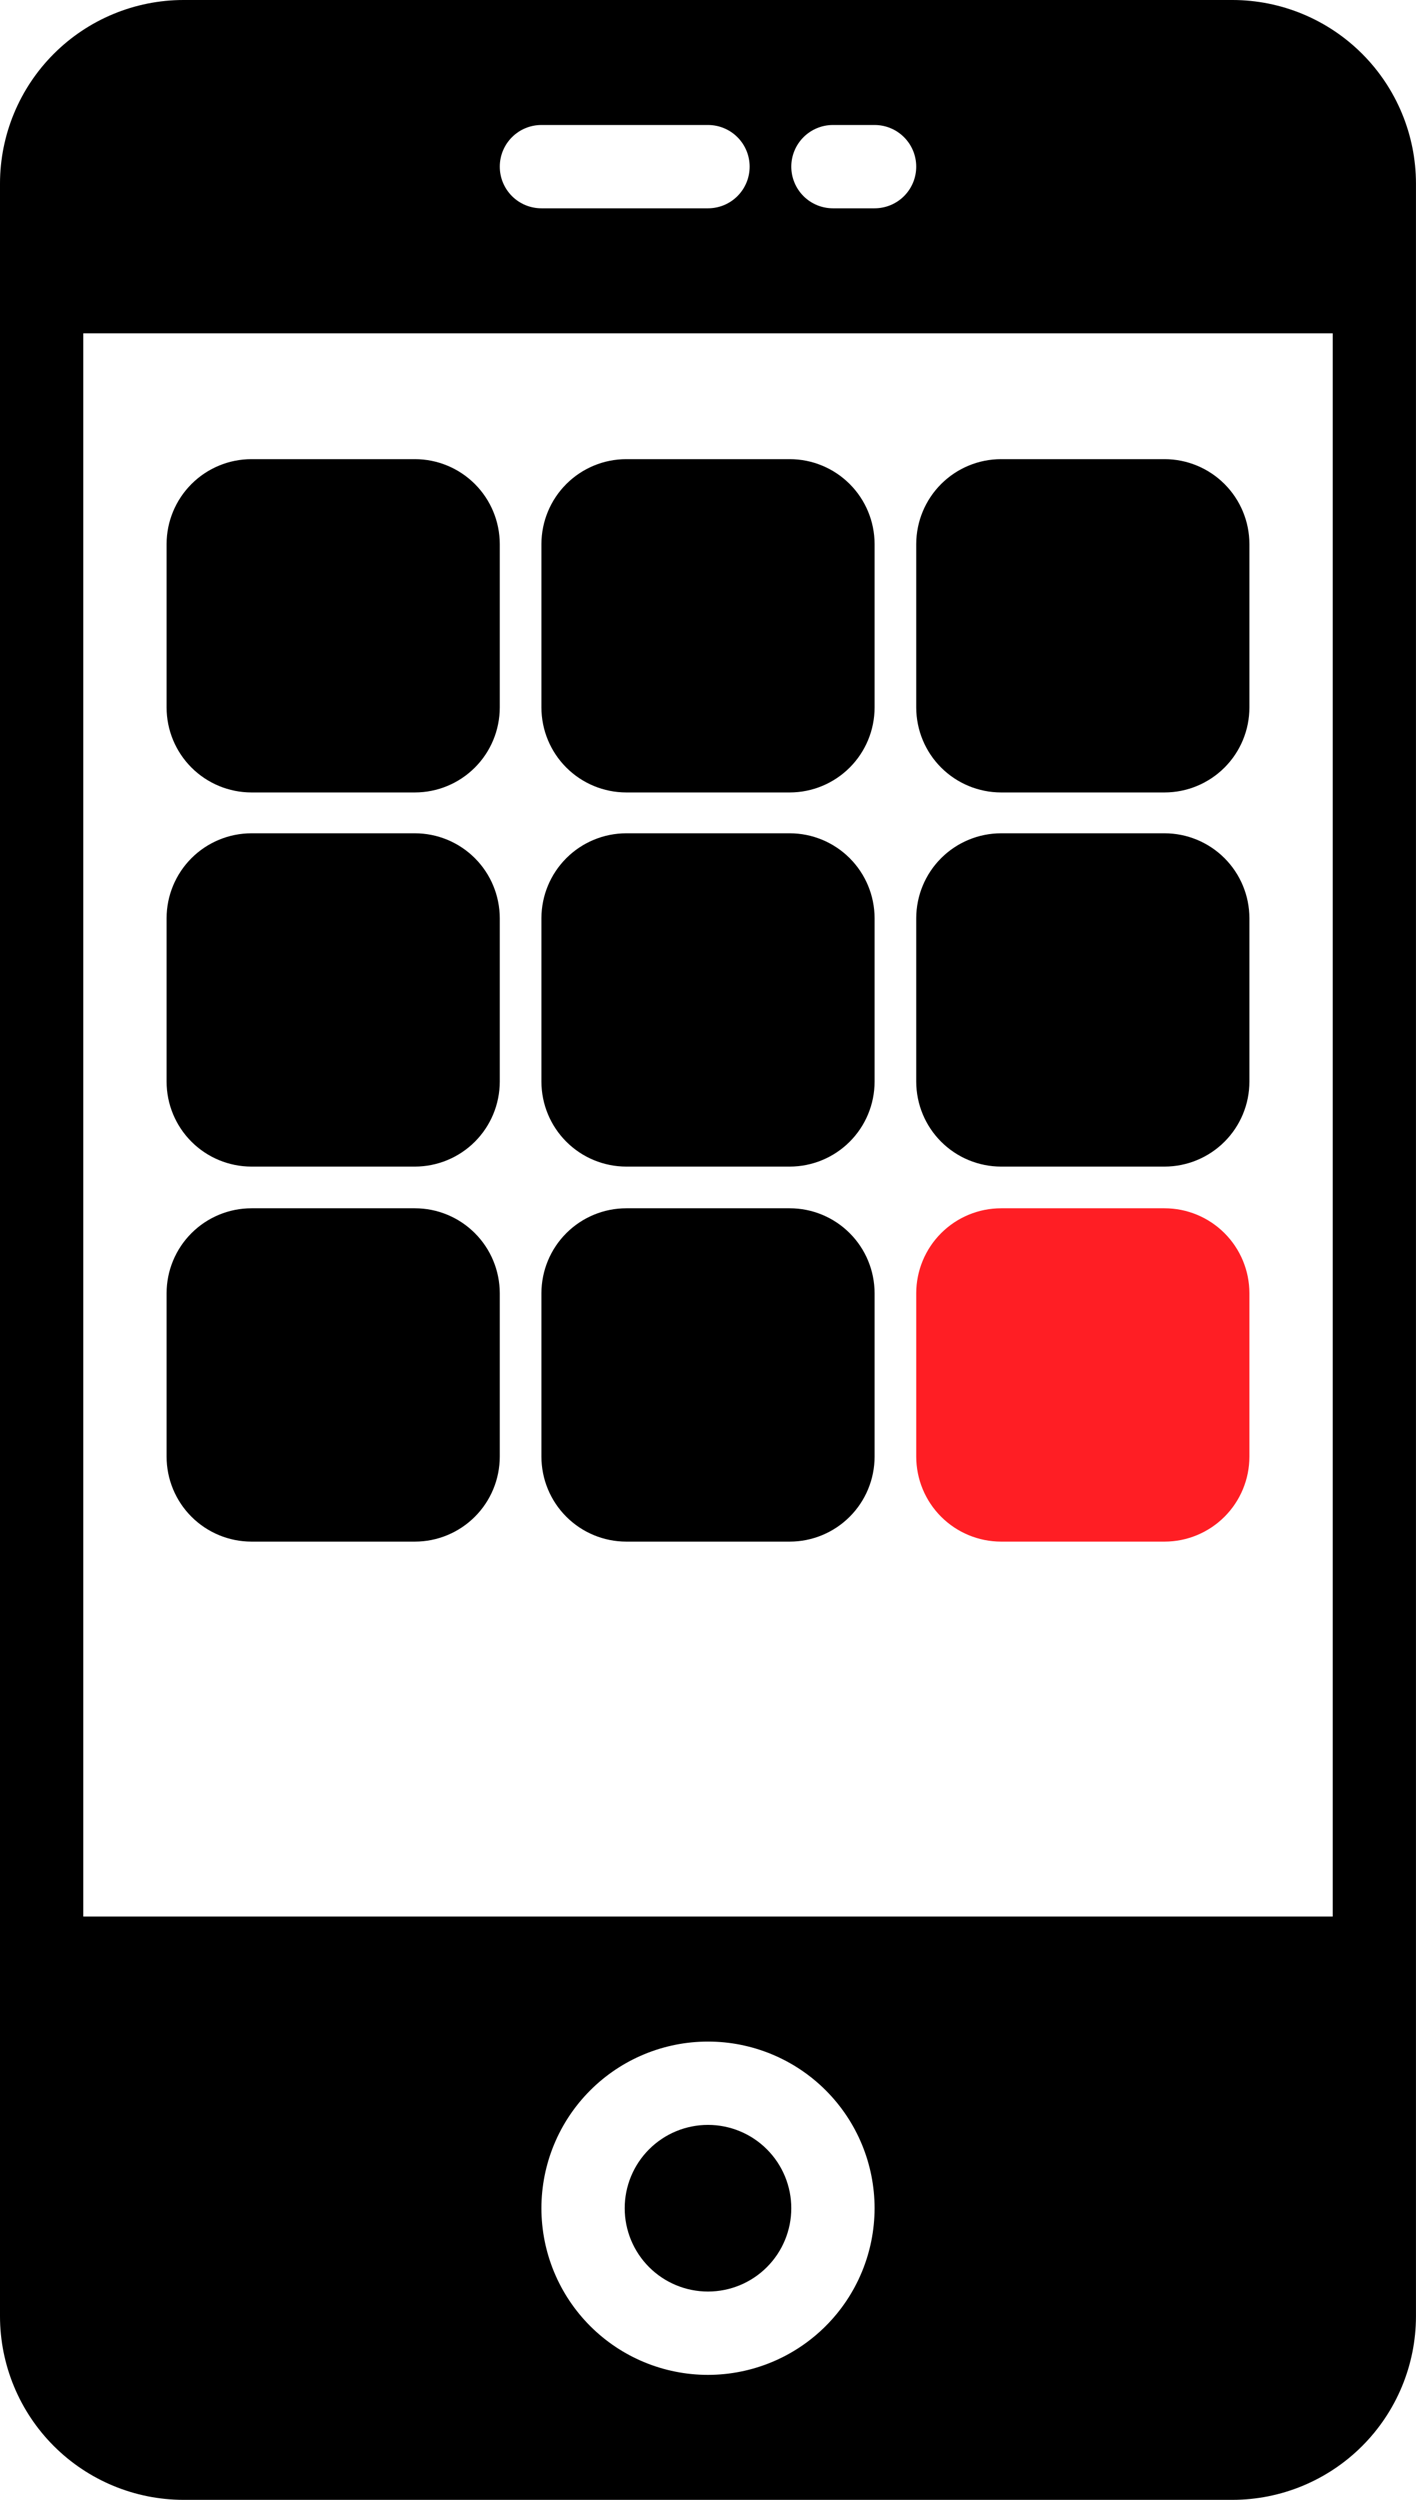<svg xmlns="http://www.w3.org/2000/svg" xmlns:xlink="http://www.w3.org/1999/xlink" viewBox="3380 4058 184.904 326.302">
  <defs>
    <style>
      .cls-1 {
        fill: none;
      }

      .cls-2 {
        clip-path: url(#clip-path);
      }

      .cls-3 {
        clip-path: url(#clip-path-2);
      }

      .cls-4 {
        clip-path: url(#clip-path-3);
      }

      .cls-5 {
        clip-path: url(#clip-path-5);
      }

      .cls-6 {
        clip-path: url(#clip-path-7);
      }

      .cls-7 {
        clip-path: url(#clip-path-9);
      }

      .cls-8 {
        clip-path: url(#clip-path-11);
      }

      .cls-9 {
        clip-path: url(#clip-path-13);
      }

      .cls-10 {
        clip-path: url(#clip-path-15);
      }

      .cls-11 {
        clip-path: url(#clip-path-17);
      }

      .cls-12 {
        fill: #ff1e24;
      }

      .cls-13 {
        clip-path: url(#clip-path-19);
      }

      .cls-14 {
        clip-path: url(#clip-path-21);
      }
    </style>
    <clipPath id="clip-path">
      <path id="Path_134" data-name="Path 134" class="cls-1" d="M85.181-199.278H63.841a11.094,11.094,0,0,0-11.083,11.083v21.34a11.094,11.094,0,0,0,11.083,11.083h21.34a11.094,11.094,0,0,0,11.083-11.083v-21.34A11.094,11.094,0,0,0,85.181-199.278Z" transform="translate(-52.757 199.278)"/>
    </clipPath>
    <clipPath id="clip-path-2">
      <path id="Path_133" data-name="Path 133" class="cls-1" d="M-91,2297.636H3729.552V-877H-91Z" transform="translate(91 877)"/>
    </clipPath>
    <clipPath id="clip-path-3">
      <path id="Path_137" data-name="Path 137" class="cls-1" d="M48.657-199.278H27.316a11.094,11.094,0,0,0-11.083,11.083v21.34a11.094,11.094,0,0,0,11.083,11.083h21.34A11.094,11.094,0,0,0,59.74-166.854v-21.34A11.094,11.094,0,0,0,48.657-199.278Z" transform="translate(-16.233 199.278)"/>
    </clipPath>
    <clipPath id="clip-path-5">
      <path id="Path_140" data-name="Path 140" class="cls-1" d="M121.705-199.278h-21.34a11.094,11.094,0,0,0-11.083,11.083v21.34a11.094,11.094,0,0,0,11.083,11.083h21.34a11.094,11.094,0,0,0,11.083-11.083v-21.34A11.094,11.094,0,0,0,121.705-199.278Z" transform="translate(-89.282 199.278)"/>
    </clipPath>
    <clipPath id="clip-path-7">
      <path id="Path_143" data-name="Path 143" class="cls-1" d="M85.181-162.835H63.841a11.094,11.094,0,0,0-11.083,11.083v21.34a11.094,11.094,0,0,0,11.083,11.083h21.34a11.094,11.094,0,0,0,11.083-11.083v-21.34A11.094,11.094,0,0,0,85.181-162.835Z" transform="translate(-52.757 162.835)"/>
    </clipPath>
    <clipPath id="clip-path-9">
      <path id="Path_146" data-name="Path 146" class="cls-1" d="M48.657-162.835H27.316a11.094,11.094,0,0,0-11.083,11.083v21.34a11.094,11.094,0,0,0,11.083,11.083h21.34A11.094,11.094,0,0,0,59.74-130.411v-21.34A11.094,11.094,0,0,0,48.657-162.835Z" transform="translate(-16.233 162.835)"/>
    </clipPath>
    <clipPath id="clip-path-11">
      <path id="Path_149" data-name="Path 149" class="cls-1" d="M121.705-162.835h-21.34a11.094,11.094,0,0,0-11.083,11.083v21.34a11.094,11.094,0,0,0,11.083,11.083h21.34a11.094,11.094,0,0,0,11.083-11.083v-21.34A11.094,11.094,0,0,0,121.705-162.835Z" transform="translate(-89.282 162.835)"/>
    </clipPath>
    <clipPath id="clip-path-13">
      <path id="Path_152" data-name="Path 152" class="cls-1" d="M85.181-126.311H63.841a11.094,11.094,0,0,0-11.083,11.083v21.34A11.094,11.094,0,0,0,63.841-82.8h21.34A11.094,11.094,0,0,0,96.264-93.887v-21.34A11.094,11.094,0,0,0,85.181-126.311Z" transform="translate(-52.757 126.311)"/>
    </clipPath>
    <clipPath id="clip-path-15">
      <path id="Path_155" data-name="Path 155" class="cls-1" d="M48.657-126.311H27.316a11.094,11.094,0,0,0-11.083,11.083v21.34A11.094,11.094,0,0,0,27.316-82.8h21.34A11.094,11.094,0,0,0,59.74-93.887v-21.34A11.094,11.094,0,0,0,48.657-126.311Z" transform="translate(-16.233 126.311)"/>
    </clipPath>
    <clipPath id="clip-path-17">
      <path id="Path_158" data-name="Path 158" class="cls-1" d="M121.705-126.311h-21.34a11.094,11.094,0,0,0-11.083,11.083v21.34A11.094,11.094,0,0,0,100.365-82.8h21.34a11.094,11.094,0,0,0,11.083-11.083v-21.34A11.094,11.094,0,0,0,121.705-126.311Z" transform="translate(-89.282 126.311)"/>
    </clipPath>
    <clipPath id="clip-path-19">
      <path id="Path_161" data-name="Path 161" class="cls-1" d="M71.751-15.276A10.877,10.877,0,0,0,82.627-26.152,10.877,10.877,0,0,0,71.751-37.029,10.877,10.877,0,0,0,60.874-26.152,10.877,10.877,0,0,0,71.751-15.276Z" transform="translate(-60.874 37.029)"/>
    </clipPath>
    <clipPath id="clip-path-21">
      <path id="Path_164" data-name="Path 164" class="cls-1" d="M160.948-244H23.956A23.986,23.986,0,0,0,0-220.044V58.34A23.987,23.987,0,0,0,23.956,82.3H160.943A23.987,23.987,0,0,0,184.9,58.346v-278.39A23.986,23.986,0,0,0,160.948-244Zm-52.181,16.315h5.438a5.437,5.437,0,0,1,5.438,5.438,5.437,5.437,0,0,1-5.438,5.438h-5.438a5.437,5.437,0,0,1-5.438-5.438A5.437,5.437,0,0,1,108.767-227.685Zm-38.069,0H92.452a5.437,5.437,0,0,1,5.438,5.438,5.437,5.437,0,0,1-5.438,5.438H70.7a5.437,5.437,0,0,1-5.438-5.438A5.437,5.437,0,0,1,70.7-227.685ZM92.452,65.987a21.753,21.753,0,1,1,21.753-21.753A21.775,21.775,0,0,1,92.452,65.987ZM174.028,6.165H10.877V-200.493H174.028Z" transform="translate(0 244)"/>
    </clipPath>
  </defs>
  <g id="Group_120" data-name="Group 120" transform="translate(3380 4058)">
    <g id="Group_99" data-name="Group 99" class="cls-2" transform="translate(70.699 59.931)">
      <g id="Group_98" data-name="Group 98" class="cls-3" transform="translate(-192.646 -908.198)">
        <path id="Path_132" data-name="Path 132" d="M47.757-147.37h56.908v-56.908H47.757Z" transform="translate(138.188 1105.776)"/>
      </g>
    </g>
    <g id="Group_101" data-name="Group 101" class="cls-4" transform="translate(21.753 59.931)">
      <g id="Group_100" data-name="Group 100" class="cls-3" transform="translate(-143.7 -908.198)">
        <path id="Path_135" data-name="Path 135" d="M11.233-147.37H68.141v-56.908H11.233Z" transform="translate(125.767 1105.776)"/>
      </g>
    </g>
    <g id="Group_103" data-name="Group 103" class="cls-5" transform="translate(119.644 59.931)">
      <g id="Group_102" data-name="Group 102" class="cls-3" transform="translate(-241.591 -908.198)">
        <path id="Path_138" data-name="Path 138" d="M84.282-147.37h56.908v-56.908H84.282Z" transform="translate(150.609 1105.776)"/>
      </g>
    </g>
    <g id="Group_105" data-name="Group 105" class="cls-6" transform="translate(70.699 108.767)">
      <g id="Group_104" data-name="Group 104" class="cls-3" transform="translate(-192.646 -957.034)">
        <path id="Path_141" data-name="Path 141" d="M47.757-110.927h56.908v-56.908H47.757Z" transform="translate(138.188 1118.169)"/>
      </g>
    </g>
    <g id="Group_107" data-name="Group 107" class="cls-7" transform="translate(21.753 108.767)">
      <g id="Group_106" data-name="Group 106" class="cls-3" transform="translate(-143.7 -957.034)">
        <path id="Path_144" data-name="Path 144" d="M11.233-110.927H68.141v-56.908H11.233Z" transform="translate(125.767 1118.169)"/>
      </g>
    </g>
    <g id="Group_109" data-name="Group 109" class="cls-8" transform="translate(119.644 108.767)">
      <g id="Group_108" data-name="Group 108" class="cls-3" transform="translate(-241.591 -957.034)">
        <path id="Path_147" data-name="Path 147" d="M84.282-110.927h56.908v-56.908H84.282Z" transform="translate(150.609 1118.169)"/>
      </g>
    </g>
    <g id="Group_111" data-name="Group 111" class="cls-9" transform="translate(70.699 157.713)">
      <g id="Group_110" data-name="Group 110" class="cls-3" transform="translate(-192.646 -1005.98)">
        <path id="Path_150" data-name="Path 150" d="M47.757-74.4h56.908v-56.908H47.757Z" transform="translate(138.188 1130.59)"/>
      </g>
    </g>
    <g id="Group_113" data-name="Group 113" class="cls-10" transform="translate(21.753 157.713)">
      <g id="Group_112" data-name="Group 112" class="cls-3" transform="translate(-143.7 -1005.98)">
        <path id="Path_153" data-name="Path 153" d="M11.233-74.4H68.141v-56.908H11.233Z" transform="translate(125.767 1130.59)"/>
      </g>
    </g>
    <g id="Group_115" data-name="Group 115" class="cls-11" transform="translate(119.644 157.713)">
      <g id="Group_114" data-name="Group 114" class="cls-3" transform="translate(-241.591 -1005.98)">
        <path id="Path_156" data-name="Path 156" class="cls-12" d="M84.282-74.4h56.908v-56.908H84.282Z" transform="translate(150.609 1130.59)"/>
      </g>
    </g>
    <g id="Group_117" data-name="Group 117" class="cls-13" transform="translate(81.575 277.357)">
      <g id="Group_116" data-name="Group 116" class="cls-3" transform="translate(-203.522 -1125.624)">
        <path id="Path_159" data-name="Path 159" d="M55.874-6.875H91.028V-42.029H55.874Z" transform="translate(140.948 1160.952)"/>
      </g>
    </g>
    <g id="Group_119" data-name="Group 119" class="cls-14">
      <g id="Group_118" data-name="Group 118" class="cls-3" transform="translate(-121.947 -848.267)">
        <path id="Path_162" data-name="Path 162" d="M-5,90.7H193.305V-249H-5Z" transform="translate(120.246 1090.567)"/>
      </g>
    </g>
  </g>
</svg>
